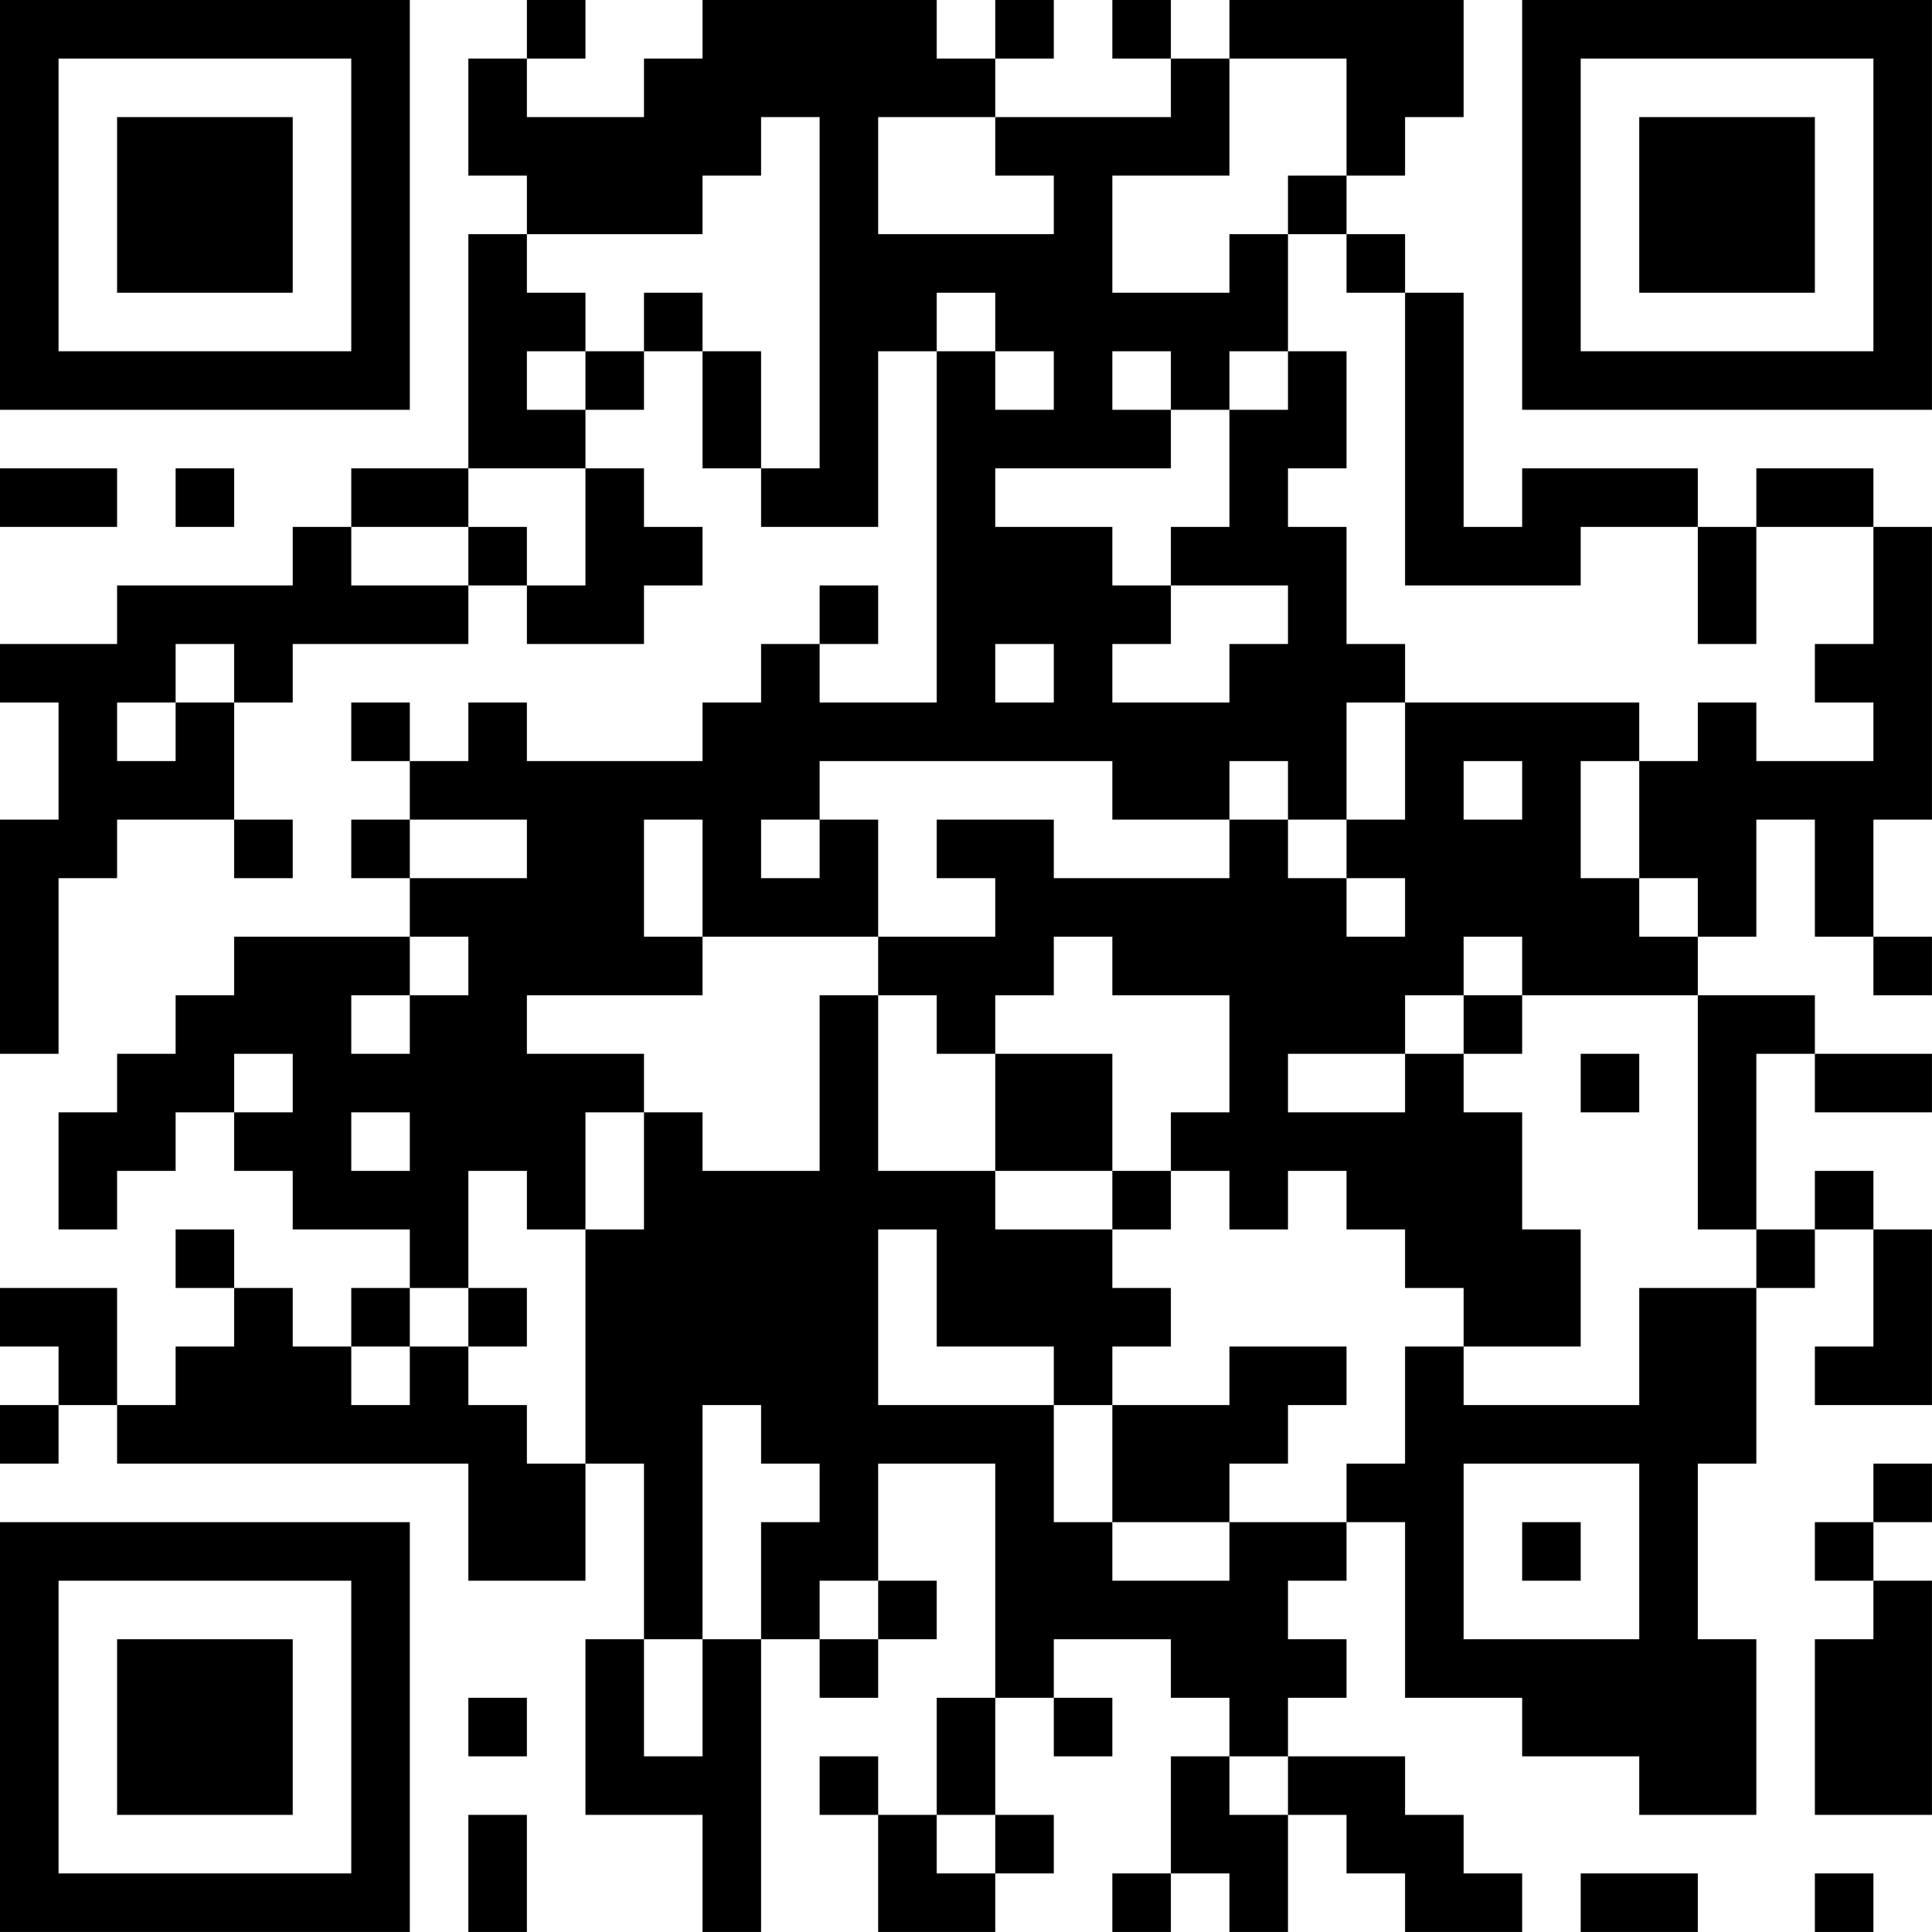 <?xml version="1.0" encoding="UTF-8"?>
<svg xmlns="http://www.w3.org/2000/svg" version="1.1" width="400" height="400" viewBox="0 0 400 400"><rect x="0" y="0" width="400" height="400" fill="#ffffff"/><g transform="scale(12.121)"><g transform="translate(0,0)"><path fill-rule="evenodd" d="M9 0L9 1L8 1L8 3L9 3L9 4L8 4L8 8L6 8L6 9L5 9L5 10L2 10L2 11L0 11L0 12L1 12L1 14L0 14L0 18L1 18L1 15L2 15L2 14L4 14L4 15L5 15L5 14L4 14L4 12L5 12L5 11L8 11L8 10L9 10L9 11L11 11L11 10L12 10L12 9L11 9L11 8L10 8L10 7L11 7L11 6L12 6L12 8L13 8L13 9L15 9L15 6L16 6L16 12L14 12L14 11L15 11L15 10L14 10L14 11L13 11L13 12L12 12L12 13L9 13L9 12L8 12L8 13L7 13L7 12L6 12L6 13L7 13L7 14L6 14L6 15L7 15L7 16L4 16L4 17L3 17L3 18L2 18L2 19L1 19L1 21L2 21L2 20L3 20L3 19L4 19L4 20L5 20L5 21L7 21L7 22L6 22L6 23L5 23L5 22L4 22L4 21L3 21L3 22L4 22L4 23L3 23L3 24L2 24L2 22L0 22L0 23L1 23L1 24L0 24L0 25L1 25L1 24L2 24L2 25L8 25L8 27L10 27L10 25L11 25L11 28L10 28L10 31L12 31L12 33L13 33L13 28L14 28L14 29L15 29L15 28L16 28L16 27L15 27L15 25L17 25L17 29L16 29L16 31L15 31L15 30L14 30L14 31L15 31L15 33L17 33L17 32L18 32L18 31L17 31L17 29L18 29L18 30L19 30L19 29L18 29L18 28L20 28L20 29L21 29L21 30L20 30L20 32L19 32L19 33L20 33L20 32L21 32L21 33L22 33L22 31L23 31L23 32L24 32L24 33L26 33L26 32L25 32L25 31L24 31L24 30L22 30L22 29L23 29L23 28L22 28L22 27L23 27L23 26L24 26L24 29L26 29L26 30L28 30L28 31L30 31L30 28L29 28L29 25L30 25L30 22L31 22L31 21L32 21L32 23L31 23L31 24L33 24L33 21L32 21L32 20L31 20L31 21L30 21L30 18L31 18L31 19L33 19L33 18L31 18L31 17L29 17L29 16L30 16L30 14L31 14L31 16L32 16L32 17L33 17L33 16L32 16L32 14L33 14L33 9L32 9L32 8L30 8L30 9L29 9L29 8L26 8L26 9L25 9L25 5L24 5L24 4L23 4L23 3L24 3L24 2L25 2L25 0L21 0L21 1L20 1L20 0L19 0L19 1L20 1L20 2L17 2L17 1L18 1L18 0L17 0L17 1L16 1L16 0L12 0L12 1L11 1L11 2L9 2L9 1L10 1L10 0ZM21 1L21 3L19 3L19 5L21 5L21 4L22 4L22 6L21 6L21 7L20 7L20 6L19 6L19 7L20 7L20 8L17 8L17 9L19 9L19 10L20 10L20 11L19 11L19 12L21 12L21 11L22 11L22 10L20 10L20 9L21 9L21 7L22 7L22 6L23 6L23 8L22 8L22 9L23 9L23 11L24 11L24 12L23 12L23 14L22 14L22 13L21 13L21 14L19 14L19 13L14 13L14 14L13 14L13 15L14 15L14 14L15 14L15 16L12 16L12 14L11 14L11 16L12 16L12 17L9 17L9 18L11 18L11 19L10 19L10 21L9 21L9 20L8 20L8 22L7 22L7 23L6 23L6 24L7 24L7 23L8 23L8 24L9 24L9 25L10 25L10 21L11 21L11 19L12 19L12 20L14 20L14 17L15 17L15 20L17 20L17 21L19 21L19 22L20 22L20 23L19 23L19 24L18 24L18 23L16 23L16 21L15 21L15 24L18 24L18 26L19 26L19 27L21 27L21 26L23 26L23 25L24 25L24 23L25 23L25 24L28 24L28 22L30 22L30 21L29 21L29 17L26 17L26 16L25 16L25 17L24 17L24 18L22 18L22 19L24 19L24 18L25 18L25 19L26 19L26 21L27 21L27 23L25 23L25 22L24 22L24 21L23 21L23 20L22 20L22 21L21 21L21 20L20 20L20 19L21 19L21 17L19 17L19 16L18 16L18 17L17 17L17 18L16 18L16 17L15 17L15 16L17 16L17 15L16 15L16 14L18 14L18 15L21 15L21 14L22 14L22 15L23 15L23 16L24 16L24 15L23 15L23 14L24 14L24 12L28 12L28 13L27 13L27 15L28 15L28 16L29 16L29 15L28 15L28 13L29 13L29 12L30 12L30 13L32 13L32 12L31 12L31 11L32 11L32 9L30 9L30 11L29 11L29 9L27 9L27 10L24 10L24 5L23 5L23 4L22 4L22 3L23 3L23 1ZM13 2L13 3L12 3L12 4L9 4L9 5L10 5L10 6L9 6L9 7L10 7L10 6L11 6L11 5L12 5L12 6L13 6L13 8L14 8L14 2ZM15 2L15 4L18 4L18 3L17 3L17 2ZM16 5L16 6L17 6L17 7L18 7L18 6L17 6L17 5ZM0 8L0 9L2 9L2 8ZM3 8L3 9L4 9L4 8ZM8 8L8 9L6 9L6 10L8 10L8 9L9 9L9 10L10 10L10 8ZM3 11L3 12L2 12L2 13L3 13L3 12L4 12L4 11ZM17 11L17 12L18 12L18 11ZM25 13L25 14L26 14L26 13ZM7 14L7 15L9 15L9 14ZM7 16L7 17L6 17L6 18L7 18L7 17L8 17L8 16ZM25 17L25 18L26 18L26 17ZM4 18L4 19L5 19L5 18ZM17 18L17 20L19 20L19 21L20 21L20 20L19 20L19 18ZM27 18L27 19L28 19L28 18ZM6 19L6 20L7 20L7 19ZM8 22L8 23L9 23L9 22ZM21 23L21 24L19 24L19 26L21 26L21 25L22 25L22 24L23 24L23 23ZM12 24L12 28L11 28L11 30L12 30L12 28L13 28L13 26L14 26L14 25L13 25L13 24ZM25 25L25 28L28 28L28 25ZM32 25L32 26L31 26L31 27L32 27L32 28L31 28L31 31L33 31L33 27L32 27L32 26L33 26L33 25ZM26 26L26 27L27 27L27 26ZM14 27L14 28L15 28L15 27ZM8 29L8 30L9 30L9 29ZM21 30L21 31L22 31L22 30ZM8 31L8 33L9 33L9 31ZM16 31L16 32L17 32L17 31ZM27 32L27 33L29 33L29 32ZM31 32L31 33L32 33L32 32ZM0 0L0 7L7 7L7 0ZM1 1L1 6L6 6L6 1ZM2 2L2 5L5 5L5 2ZM26 0L26 7L33 7L33 0ZM27 1L27 6L32 6L32 1ZM28 2L28 5L31 5L31 2ZM0 26L0 33L7 33L7 26ZM1 27L1 32L6 32L6 27ZM2 28L2 31L5 31L5 28Z" fill="#000000"/></g></g></svg>
